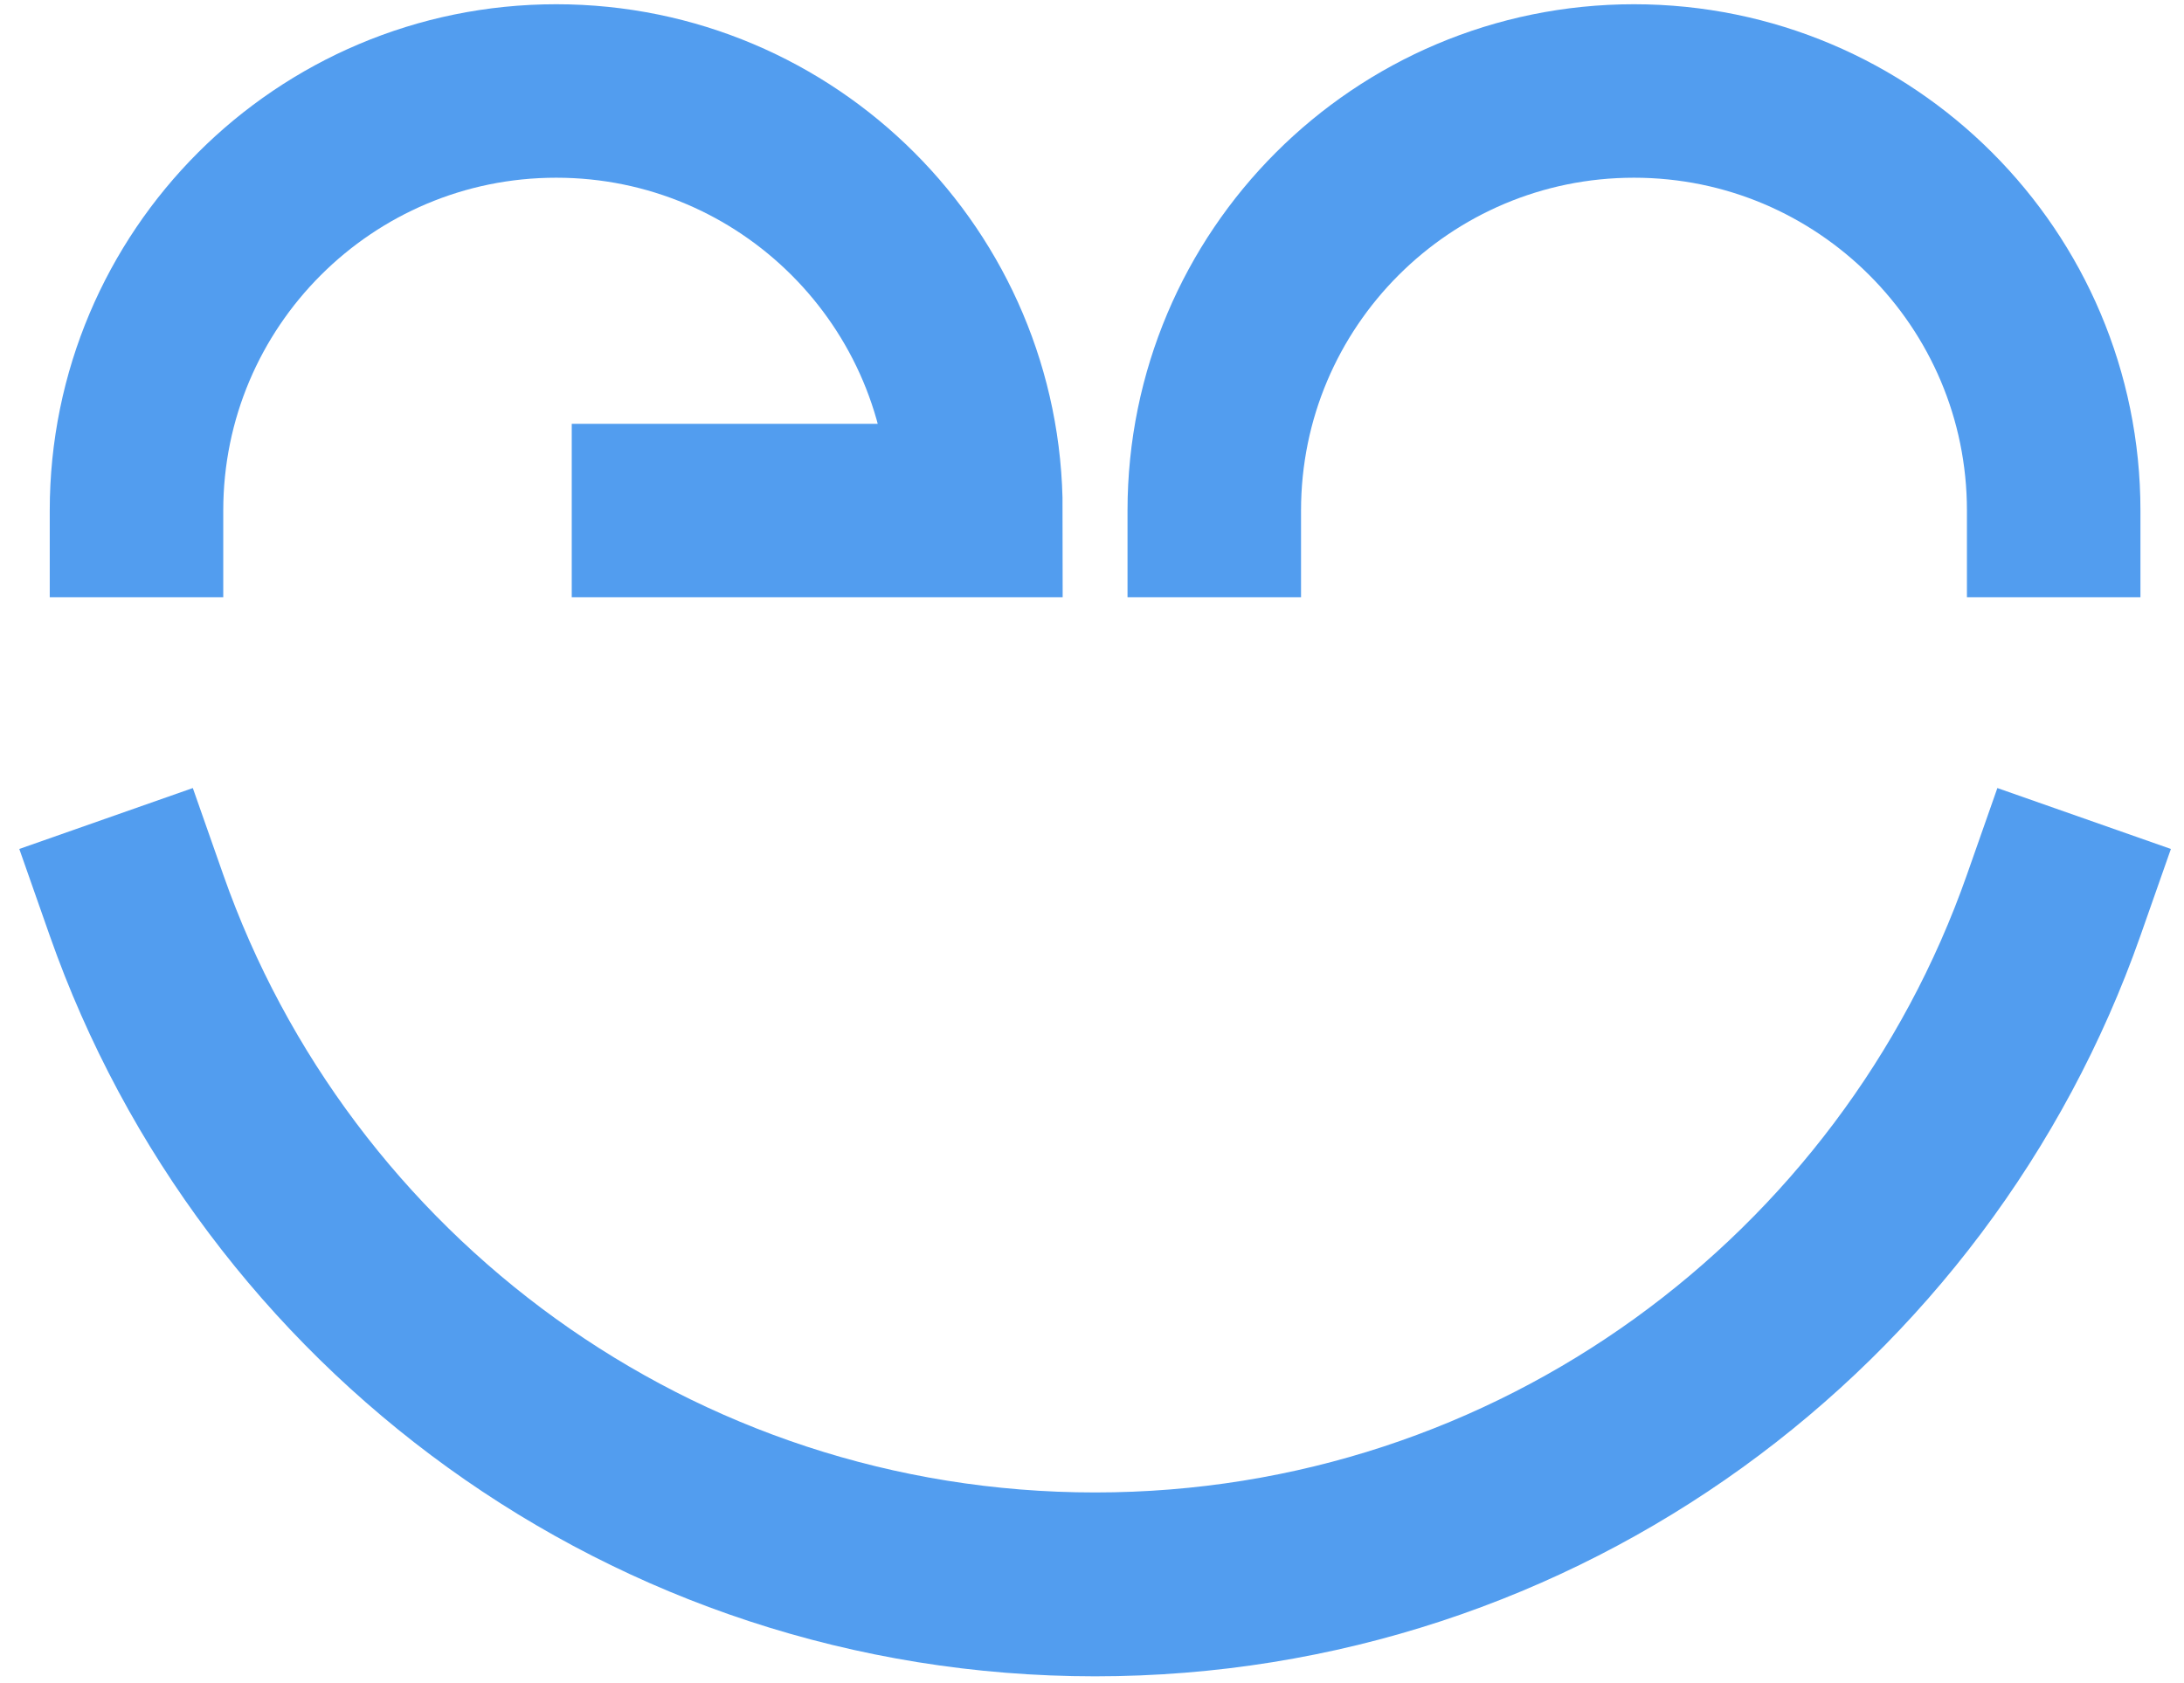 <svg width="96" height="74" viewBox="0 0 96 74" fill="none" xmlns="http://www.w3.org/2000/svg">
<path d="M28.945 22.448H42.897C42.897 12.259 34.637 4 24.449 4C14.26 4 6 12.259 6 22.448" stroke="#529DEF" stroke-width="7.627" stroke-miterlimit="10" stroke-linecap="square"/>
<path d="M53.375 22.448C53.375 12.259 61.635 4 71.823 4C82.012 4 90.272 12.259 90.272 22.448" stroke="#529DEF" stroke-width="7.627" stroke-miterlimit="10" stroke-linecap="square"/>
<path d="M6.001 39.801C12.107 57.189 28.661 69.661 48.137 69.661C67.611 69.661 84.165 57.189 90.271 39.801" stroke="#529DEF" stroke-width="8.084" stroke-miterlimit="10" stroke-linecap="square"/>
</svg>
